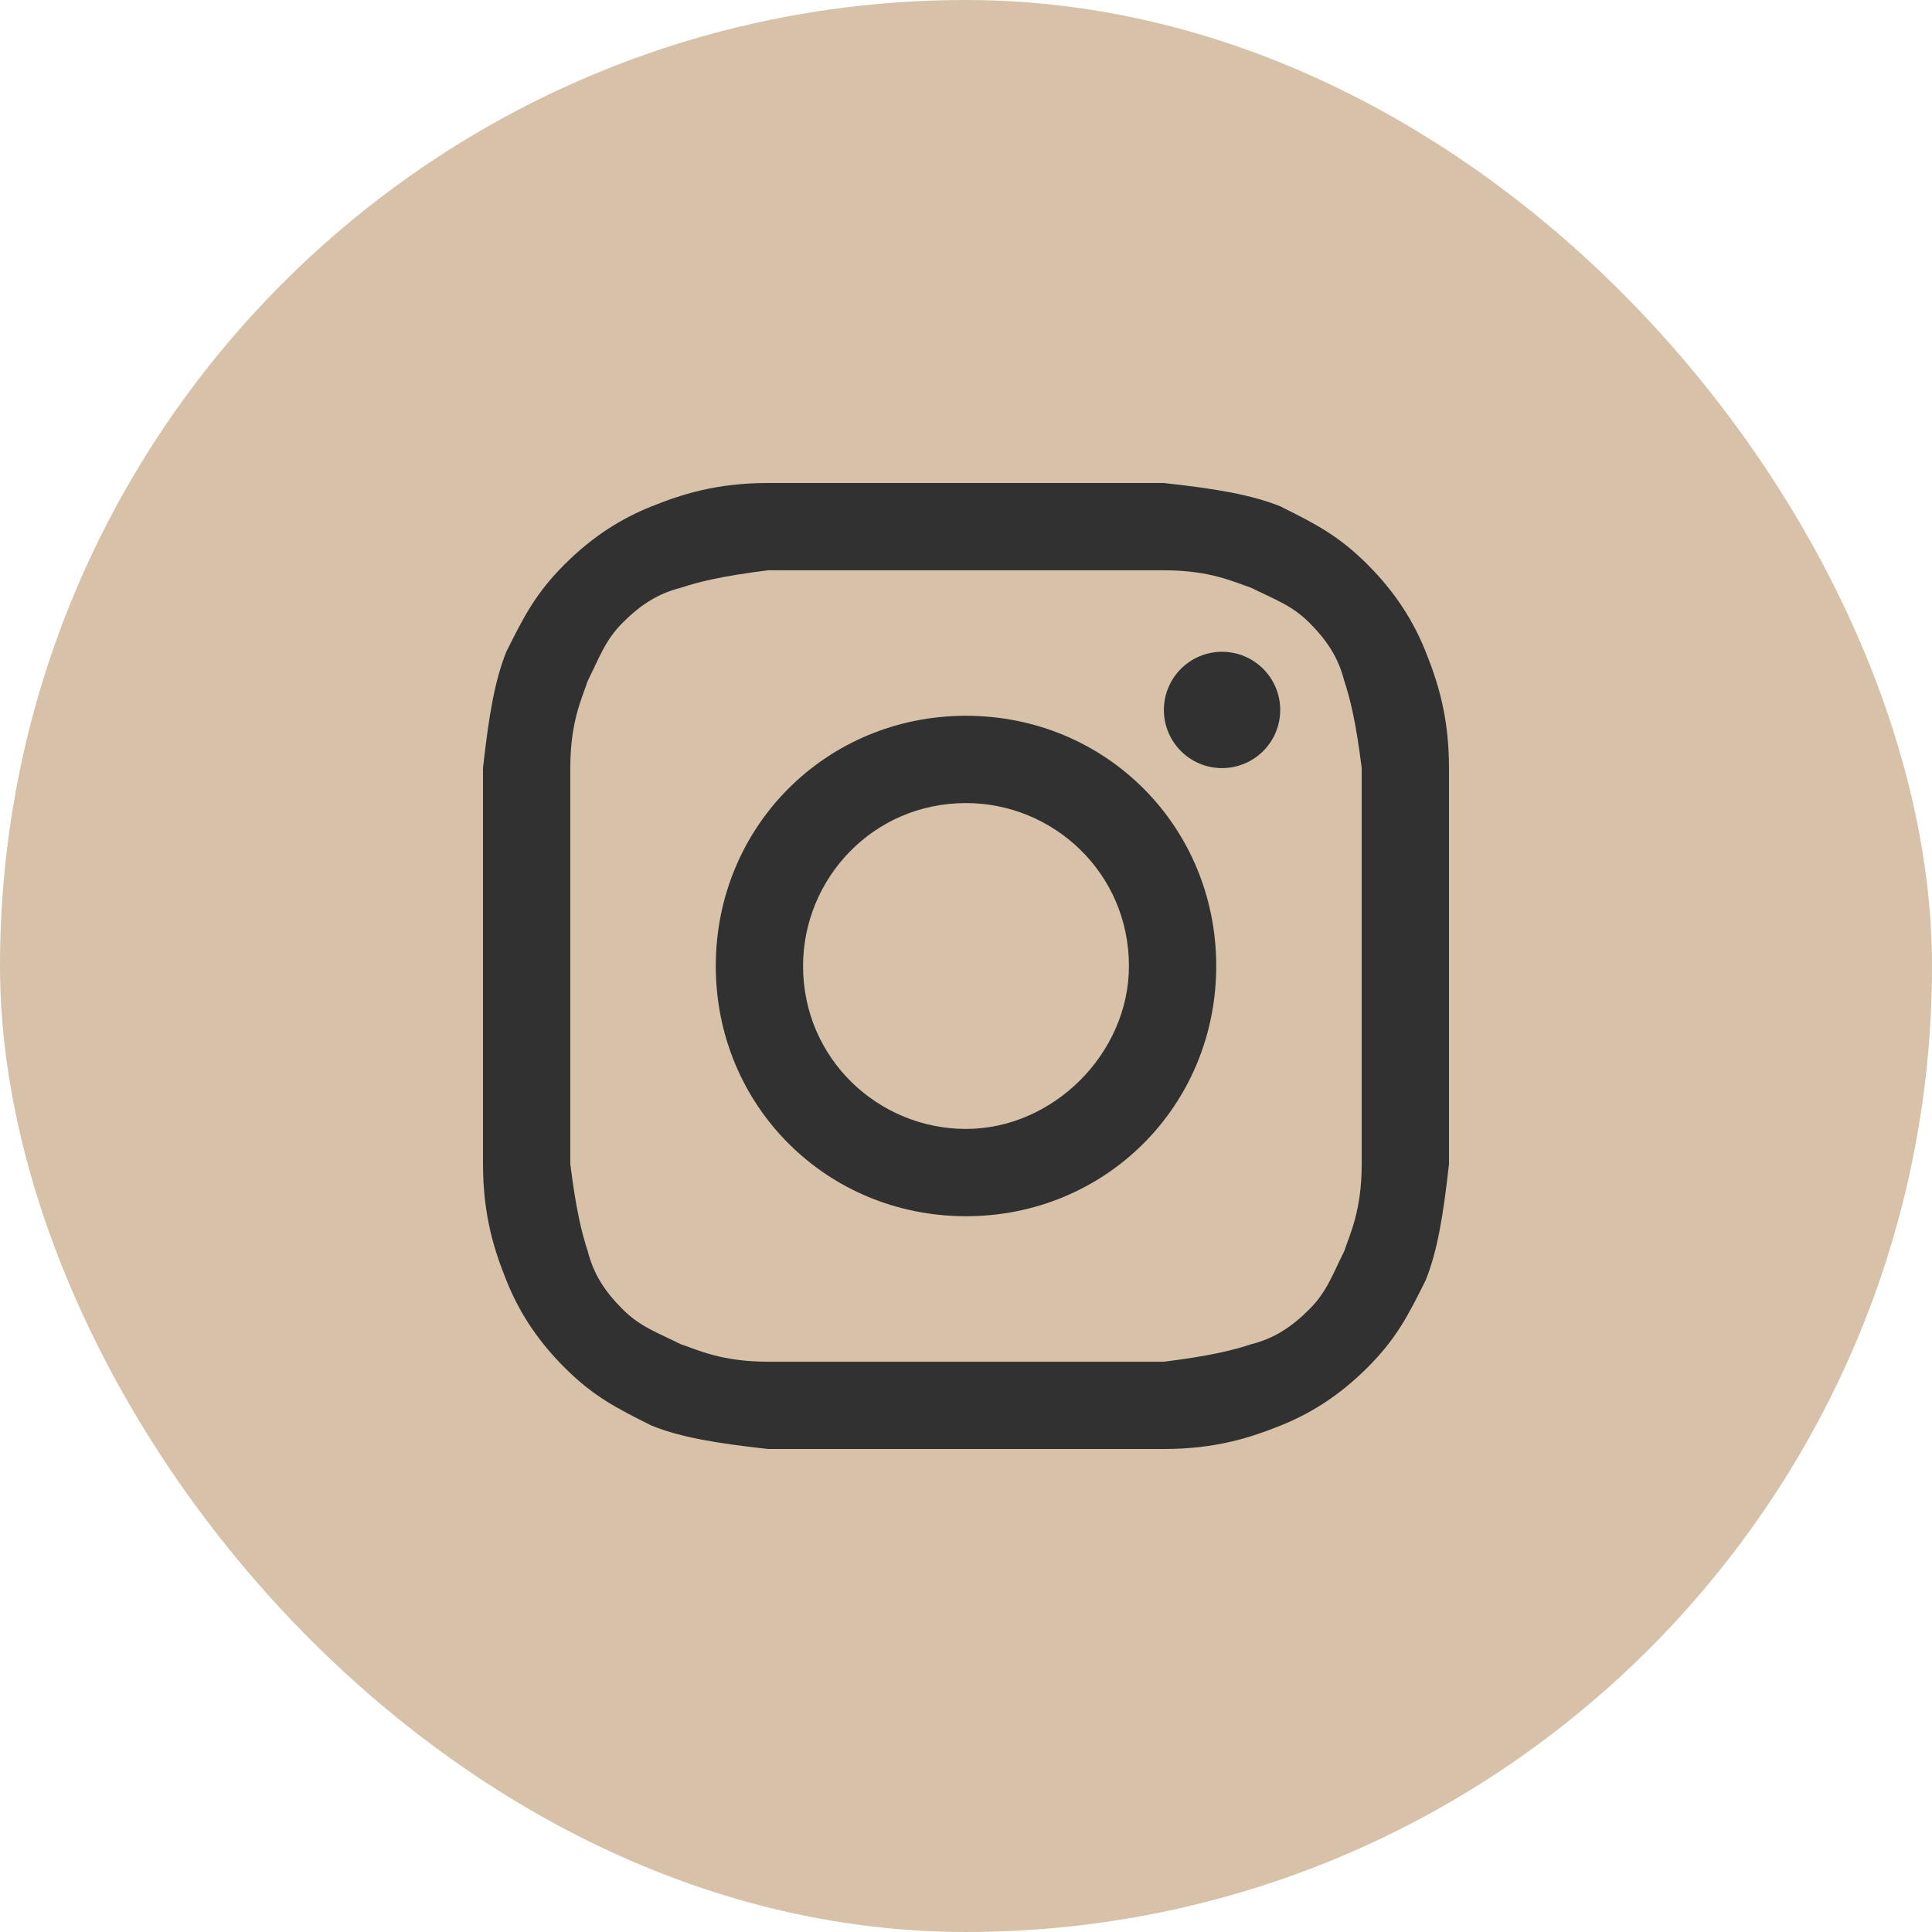 <svg width="33" height="33" viewBox="0 0 33 33" fill="none" xmlns="http://www.w3.org/2000/svg">
<rect width="33" height="33" rx="16.5" fill="#D7C2A9"/>
<path d="M16.5 9.741C18.687 9.741 18.985 9.741 19.88 9.741C20.675 9.741 21.072 9.94 21.37 10.039C21.768 10.238 22.066 10.337 22.364 10.636C22.663 10.934 22.861 11.232 22.961 11.63C23.06 11.928 23.16 12.325 23.259 13.12C23.259 14.015 23.259 14.214 23.259 16.5C23.259 18.786 23.259 18.985 23.259 19.88C23.259 20.675 23.06 21.072 22.961 21.37C22.762 21.768 22.663 22.066 22.364 22.364C22.066 22.663 21.768 22.861 21.37 22.961C21.072 23.06 20.675 23.16 19.88 23.259C18.985 23.259 18.786 23.259 16.5 23.259C14.214 23.259 14.015 23.259 13.12 23.259C12.325 23.259 11.928 23.06 11.63 22.961C11.232 22.762 10.934 22.663 10.636 22.364C10.337 22.066 10.139 21.768 10.039 21.37C9.94 21.072 9.84 20.675 9.741 19.88C9.741 18.985 9.741 18.786 9.741 16.5C9.741 14.214 9.741 14.015 9.741 13.12C9.741 12.325 9.94 11.928 10.039 11.63C10.238 11.232 10.337 10.934 10.636 10.636C10.934 10.337 11.232 10.139 11.63 10.039C11.928 9.94 12.325 9.84 13.12 9.741C14.015 9.741 14.313 9.741 16.5 9.741ZM16.5 8.25C14.214 8.25 14.015 8.25 13.12 8.25C12.226 8.25 11.63 8.449 11.133 8.648C10.636 8.846 10.139 9.145 9.642 9.642C9.145 10.139 8.946 10.536 8.648 11.133C8.449 11.63 8.349 12.226 8.25 13.12C8.25 14.015 8.25 14.313 8.25 16.5C8.25 18.786 8.25 18.985 8.25 19.88C8.25 20.774 8.449 21.37 8.648 21.867C8.846 22.364 9.145 22.861 9.642 23.358C10.139 23.855 10.536 24.054 11.133 24.352C11.63 24.551 12.226 24.651 13.12 24.75C14.015 24.75 14.313 24.75 16.5 24.75C18.687 24.75 18.985 24.75 19.88 24.75C20.774 24.75 21.37 24.551 21.867 24.352C22.364 24.154 22.861 23.855 23.358 23.358C23.855 22.861 24.054 22.464 24.352 21.867C24.551 21.37 24.651 20.774 24.75 19.88C24.75 18.985 24.75 18.687 24.75 16.5C24.75 14.313 24.75 14.015 24.75 13.12C24.75 12.226 24.551 11.63 24.352 11.133C24.154 10.636 23.855 10.139 23.358 9.642C22.861 9.145 22.464 8.946 21.867 8.648C21.37 8.449 20.774 8.349 19.88 8.25C18.985 8.25 18.786 8.25 16.5 8.25Z" fill="#313131"/>
<path d="M16.5 12.226C14.114 12.226 12.226 14.114 12.226 16.5C12.226 18.886 14.114 20.774 16.5 20.774C18.886 20.774 20.774 18.886 20.774 16.5C20.774 14.114 18.886 12.226 16.5 12.226ZM16.5 19.283C15.009 19.283 13.717 18.09 13.717 16.5C13.717 15.009 14.91 13.717 16.5 13.717C17.991 13.717 19.283 14.91 19.283 16.5C19.283 17.991 17.991 19.283 16.5 19.283Z" fill="#313131"/>
<path d="M20.873 13.12C21.422 13.12 21.867 12.675 21.867 12.127C21.867 11.578 21.422 11.133 20.873 11.133C20.325 11.133 19.88 11.578 19.88 12.127C19.88 12.675 20.325 13.12 20.873 13.12Z" fill="#313131"/>
</svg>
